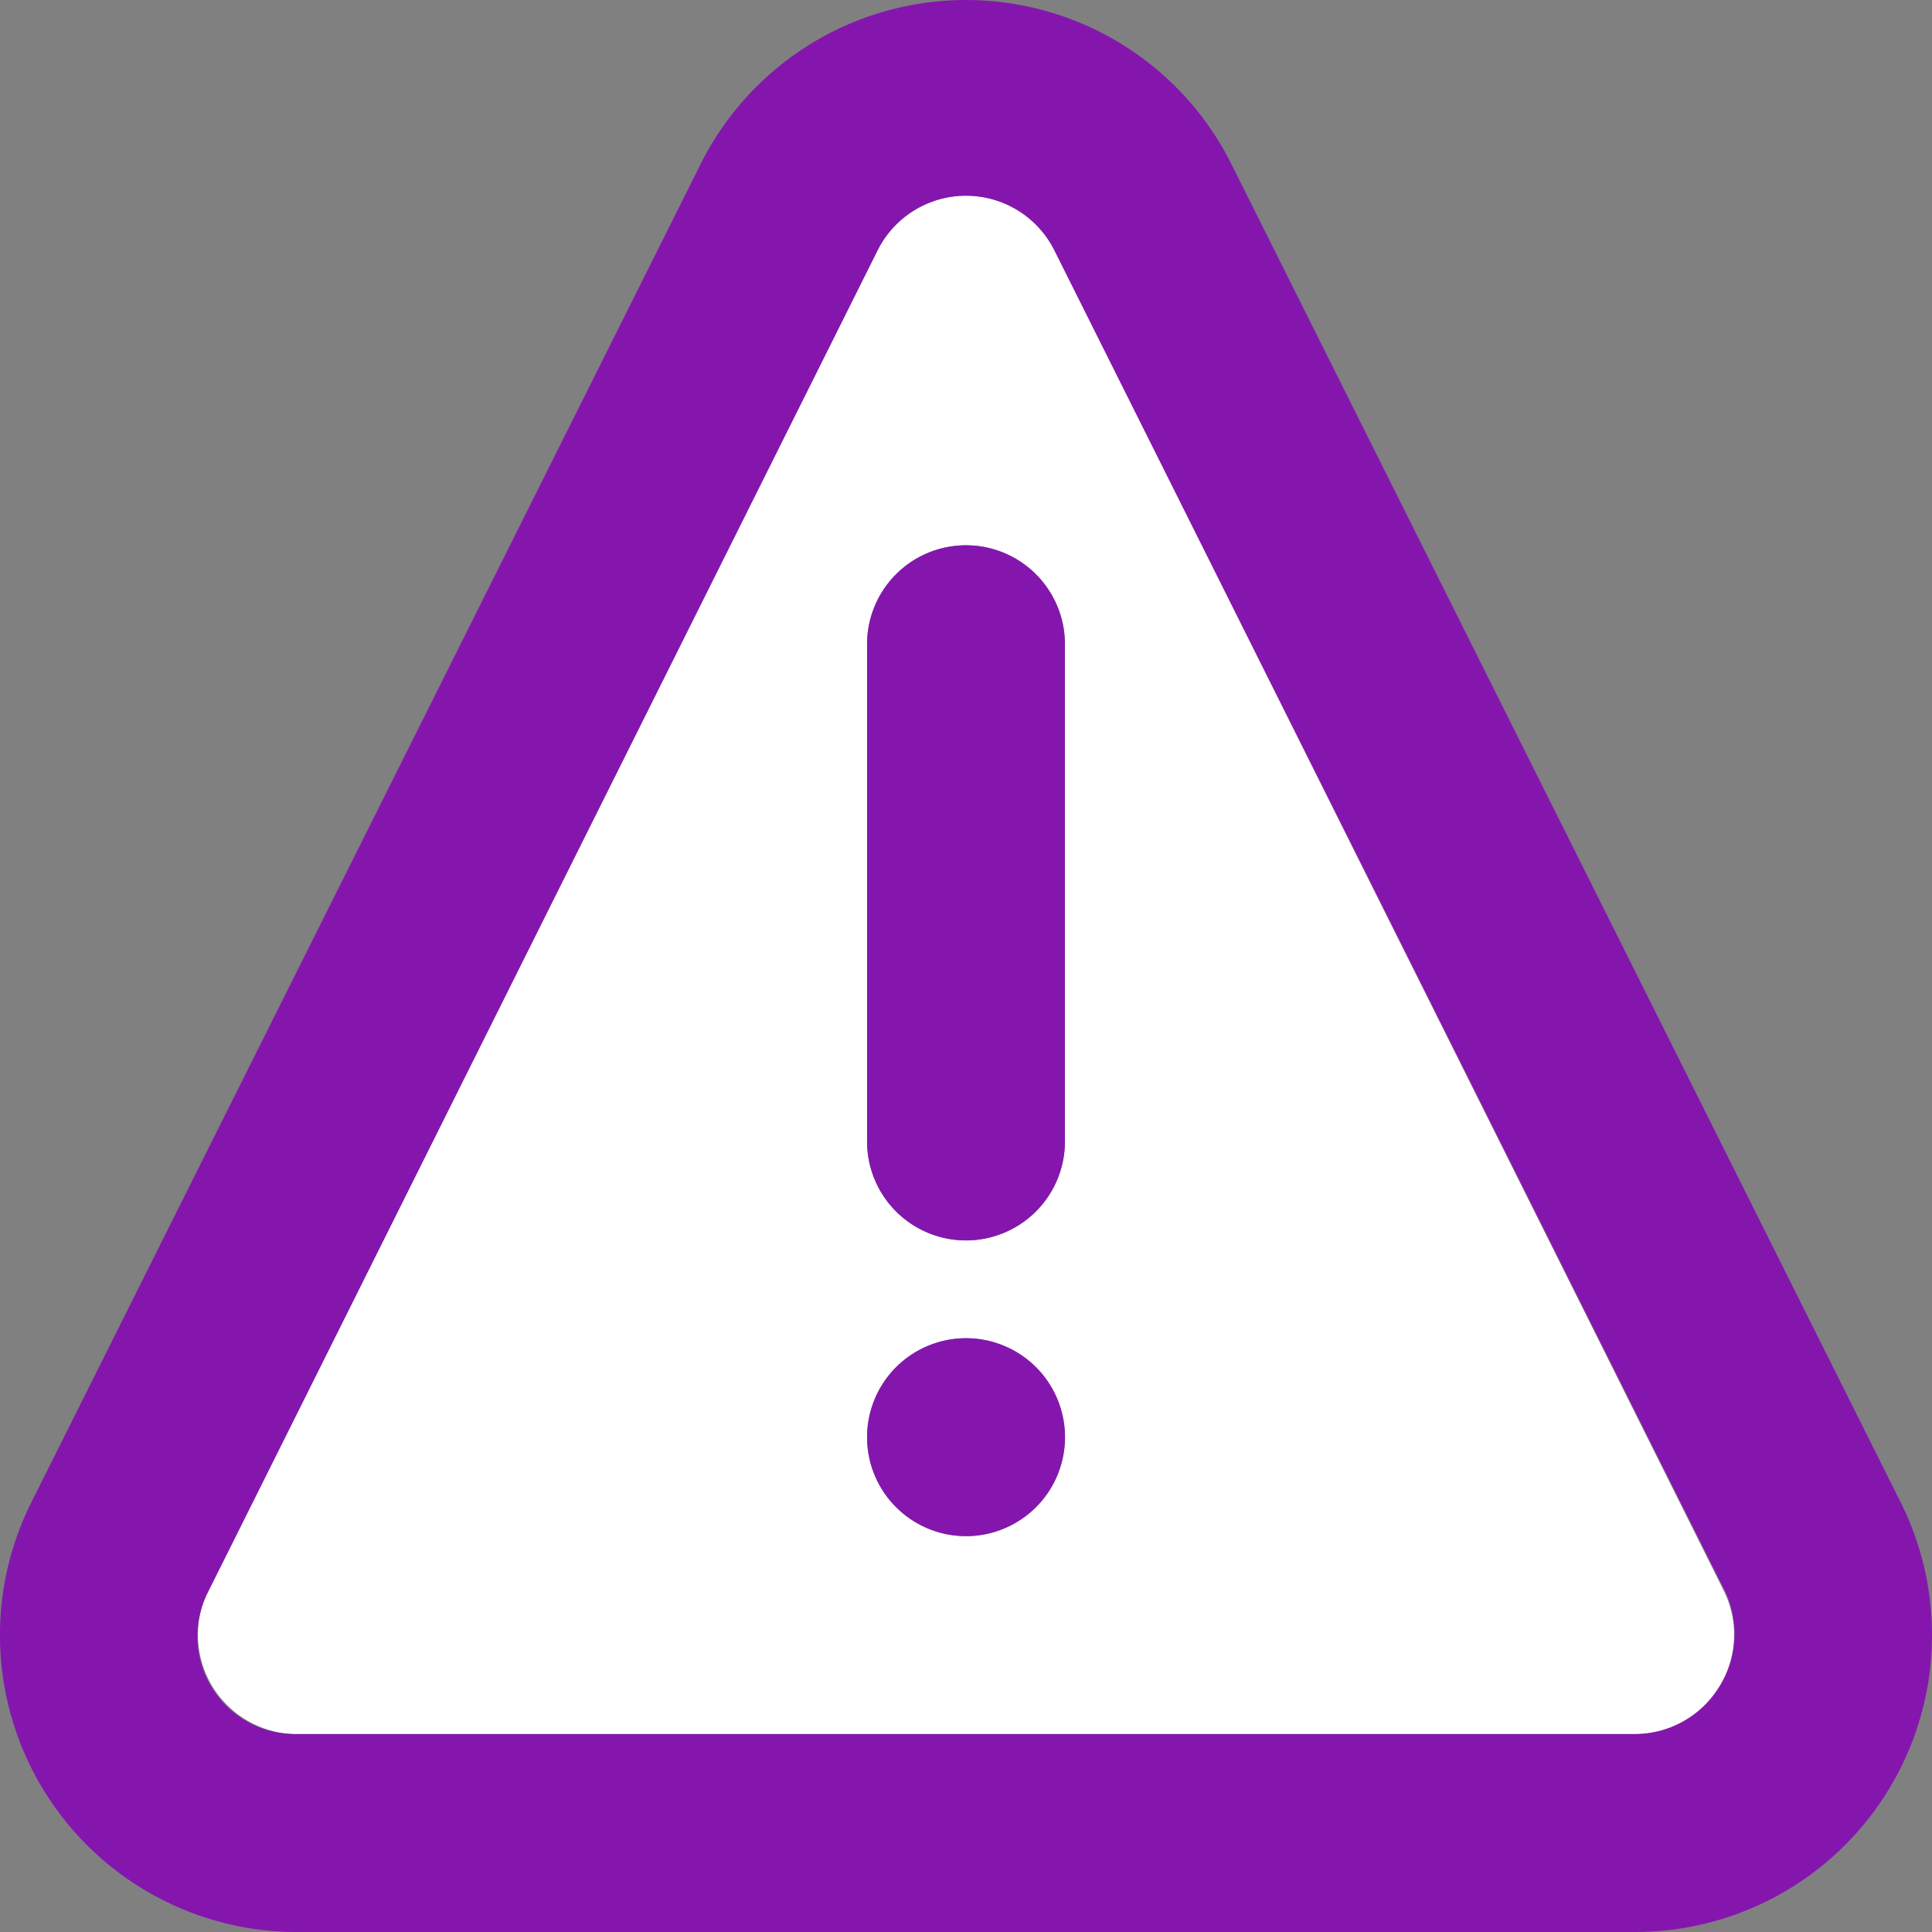 <svg xmlns="http://www.w3.org/2000/svg" width="128" height="128" viewBox="0 0 128 128">
  <rect x="0" y="0" width="128" height="128" fill="#808080" stroke="none"/>
  <g id="Warning" transform="translate(0)">
    <path id="Path_425" data-name="Path 425" d="M114.2,105.379,69.832,16.535a6.551,6.551,0,0,0-11.665,0L13.8,105.379a6.58,6.58,0,0,0,5.9,9.508h88.6a6.582,6.582,0,0,0,5.9-9.508M64,101.773a6.554,6.554,0,1,1,4.634-1.92A6.551,6.551,0,0,1,64,101.773m6.553-26.227a6.554,6.554,0,1,1-13.107,0V42.762a6.554,6.554,0,1,1,13.107,0Z" fill="#fff"/>
    <path id="Path_424" data-name="Path 424" d="M125.93,99.544,81.564,10.831a19.657,19.657,0,0,0-35.127,0L2.071,99.544A19.667,19.667,0,0,0,19.7,128h88.6A19.671,19.671,0,0,0,125.93,99.544m-12.058,12.261a6.553,6.553,0,0,1-5.57,3.082H19.7a6.474,6.474,0,0,1-5.9-9.442l44.367-88.91a6.551,6.551,0,0,1,11.665,0L114.2,105.248a6.562,6.562,0,0,1-.328,6.557" fill="#8416ae"/>
    <path id="Path_426" data-name="Path 426" d="M70.553,42.762V75.546a6.554,6.554,0,1,1-13.107,0V42.762a6.554,6.554,0,1,1,13.107,0" fill="#8416ae"/>
    <path id="Path_427" data-name="Path 427" d="M64,101.773a6.557,6.557,0,1,0-6.553-6.557A6.555,6.555,0,0,0,64,101.773" fill="#8416ae"/>
  </g>
</svg>
